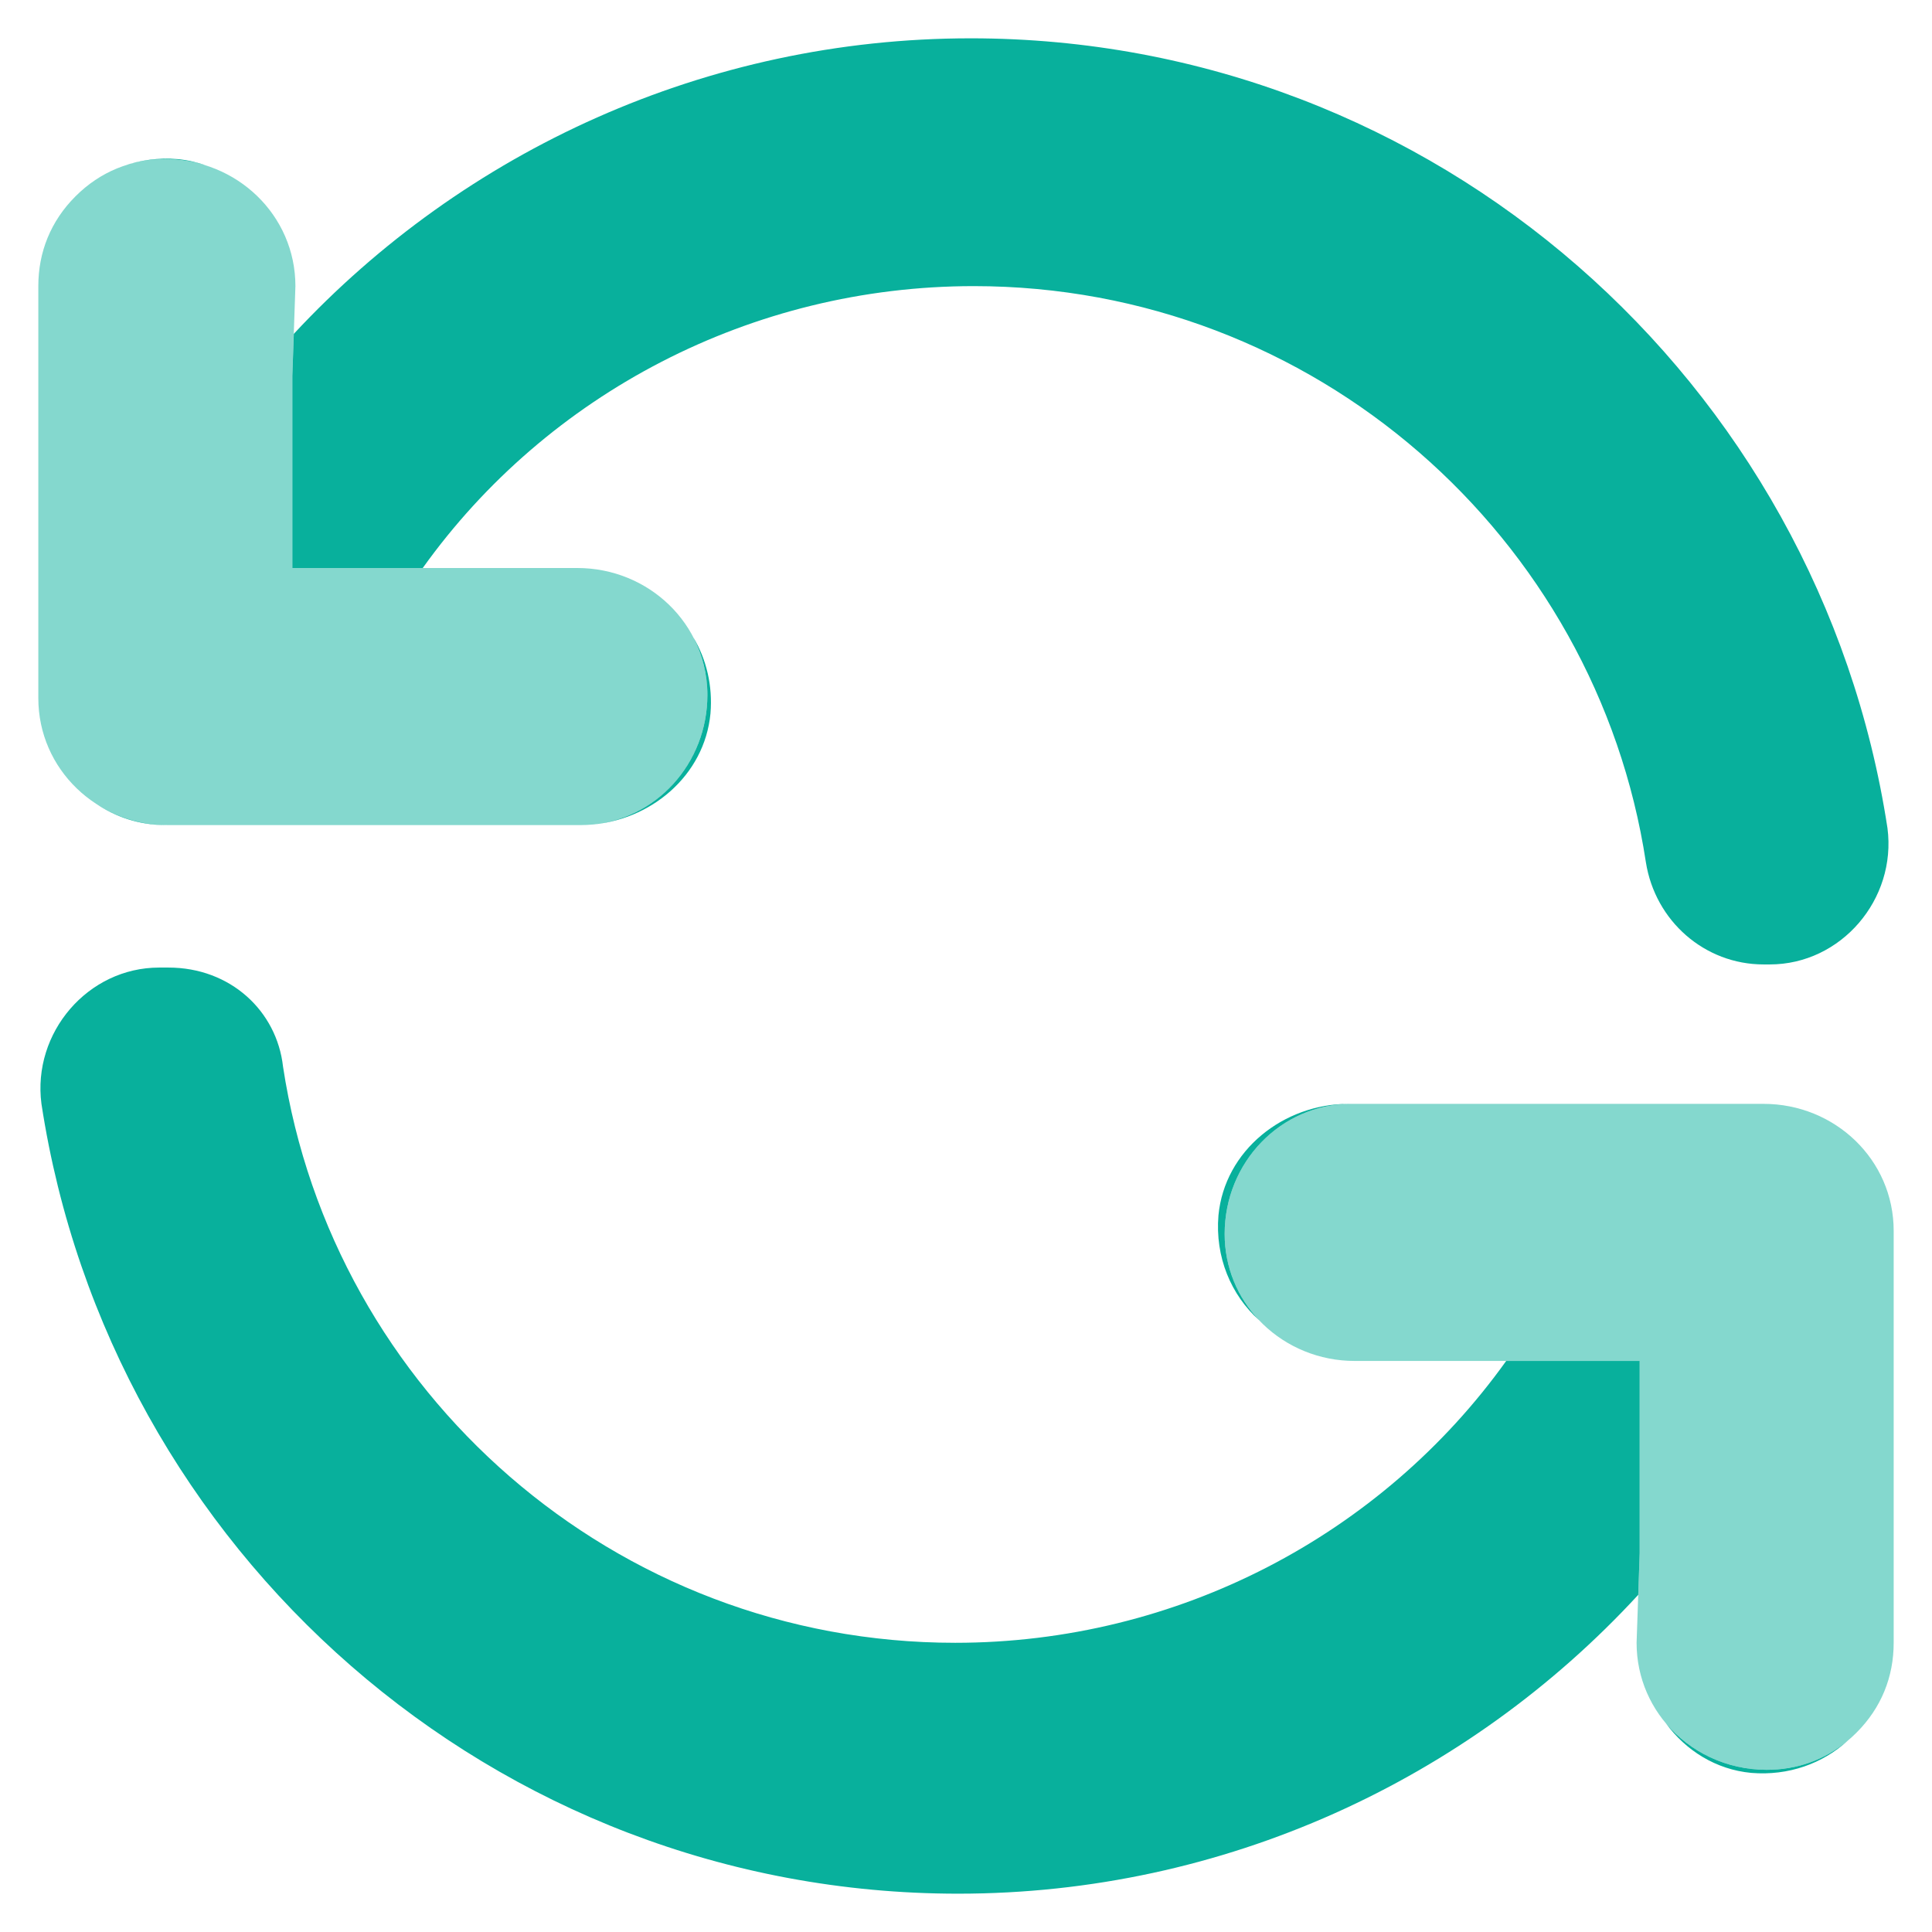 <?xml version="1.0" encoding="UTF-8"?>
<svg xmlns="http://www.w3.org/2000/svg" width="42" height="42" viewBox="0 0 42 42" fill="none">
  <path fill-rule="evenodd" clip-rule="evenodd" d="M38.474 20.966C40.022 20.966 41.234 19.552 41.032 18.003C39.551 8.307 31.201 0.833 21.101 0.833C15.362 0.833 10.085 3.281 6.387 7.258L6.355 8.173V12.348H9.19C11.898 8.561 16.338 6.22 21.169 6.22C28.575 6.22 34.703 11.674 35.78 18.744C35.982 20.023 37.059 20.966 38.339 20.966H38.474ZM15.077 13.863C15.269 14.235 15.378 14.658 15.378 15.109C15.378 16.595 14.261 17.833 12.803 17.93C14.141 17.847 15.316 16.864 15.445 15.512C15.496 14.906 15.357 14.337 15.077 13.863ZM3.615 17.936C3.054 17.927 2.53 17.76 2.092 17.475C2.522 17.766 3.039 17.936 3.594 17.936H3.615ZM2.677 3.611C2.967 3.51 3.274 3.46 3.594 3.46C3.903 3.46 4.202 3.508 4.482 3.598C4.287 3.527 4.08 3.48 3.864 3.459C3.444 3.424 3.042 3.48 2.677 3.611ZM3.46 21.034C1.911 21.034 0.699 22.448 0.901 23.997C2.382 33.693 10.732 41.167 20.832 41.167C26.606 41.167 31.912 38.69 35.614 34.67L35.645 33.761V29.586H32.743C30.034 33.372 25.595 35.713 20.765 35.713C13.358 35.713 7.23 30.259 6.153 23.189C6.018 21.977 5.008 21.034 3.662 21.034H3.46ZM27.369 28.698C26.907 28.209 26.623 27.555 26.623 26.825C26.623 25.276 27.835 23.997 29.383 23.997H38.339C38.391 23.997 38.442 23.998 38.493 24.001C38.442 23.998 38.391 23.997 38.339 23.997H29.316C27.902 23.997 26.623 25.007 26.488 26.421C26.412 27.328 26.762 28.151 27.369 28.698ZM40.166 37.842C39.663 38.263 39.061 38.474 38.406 38.474C37.529 38.474 36.739 38.085 36.218 37.467C36.651 38.055 37.3 38.468 38.069 38.541C38.882 38.609 39.627 38.336 40.166 37.842Z" fill="#08B09C"></path>
  <path opacity="0.496" fill-rule="evenodd" clip-rule="evenodd" d="M3.594 3.46C5.143 3.46 6.422 4.672 6.422 6.22L6.355 8.173V12.348H10.53H12.55C14.098 12.348 15.378 13.56 15.378 15.109C15.378 16.657 14.166 17.937 12.617 17.937H3.662C2.113 17.937 0.833 16.725 0.833 15.176V6.22C0.833 5.48 1.103 4.806 1.641 4.268C2.18 3.729 2.854 3.46 3.594 3.46ZM38.406 38.474C36.857 38.474 35.578 37.262 35.578 35.713L35.645 33.761V29.586H31.471H29.451C27.902 29.586 26.623 28.374 26.623 26.825C26.623 25.276 27.835 23.997 29.383 23.997H38.339C39.888 23.997 41.167 25.209 41.167 26.758V35.713C41.167 36.454 40.898 37.127 40.359 37.666C39.82 38.205 39.147 38.474 38.406 38.474Z" fill="#08B09C"></path>
</svg>
